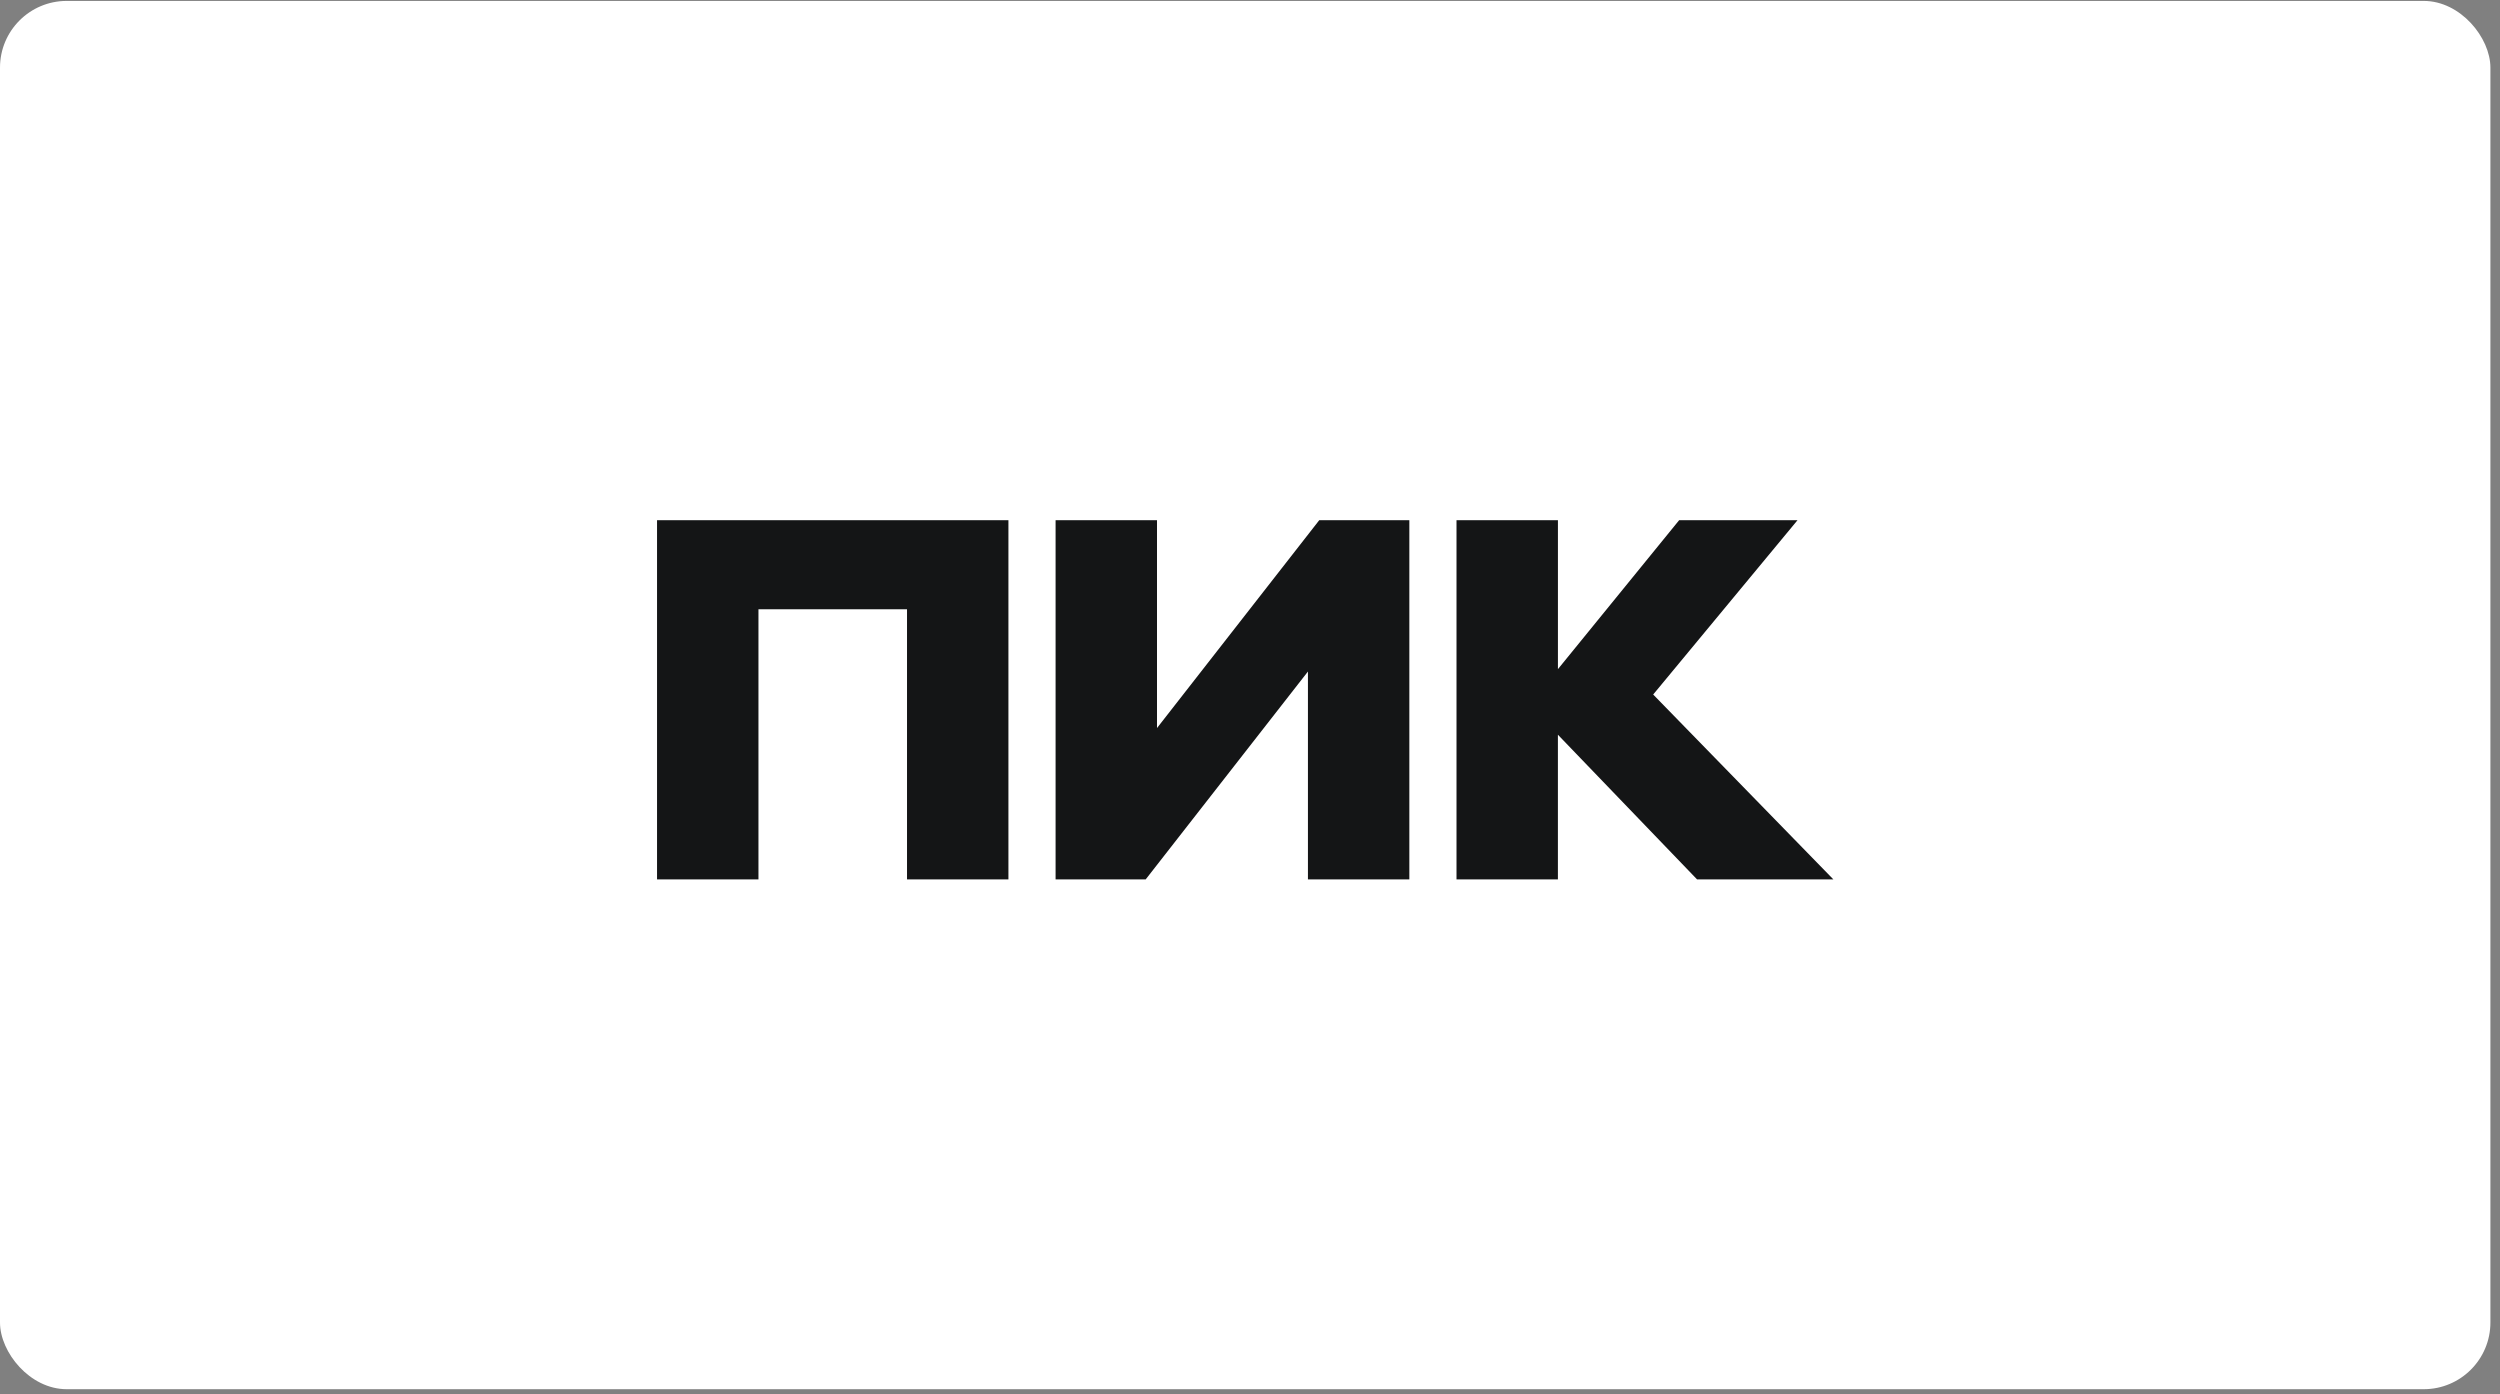 <?xml version="1.0" encoding="UTF-8"?> <svg xmlns="http://www.w3.org/2000/svg" width="217" height="121" viewBox="0 0 217 121" fill="none"><rect x="0" y="0" width="217" height="121" fill="#808080" stroke="none"/><rect y="0.08" width="216.167" height="120.502" rx="5.789" fill="white"></rect><g clip-path="url(#clip0_609_21790)"><path d="M57.031 76.331V45.154H87.531V76.331H78.729V52.886H65.834V76.331H57.031ZM113.529 58.289L99.446 76.331H91.625V45.154H100.428V63.195L114.51 45.154H122.331V76.331H113.529V58.289ZM135.226 63.776V76.331H126.425V45.154H135.228V58.082L145.749 45.154H156.024L143.496 60.284L159.136 76.331H147.304L135.228 63.776H135.226Z" fill="#141516"></path></g><defs><clipPath id="clip0_609_21790"><rect width="102.105" height="31.177" fill="white" transform="translate(57.031 45.154)"></rect></clipPath></defs></svg> 